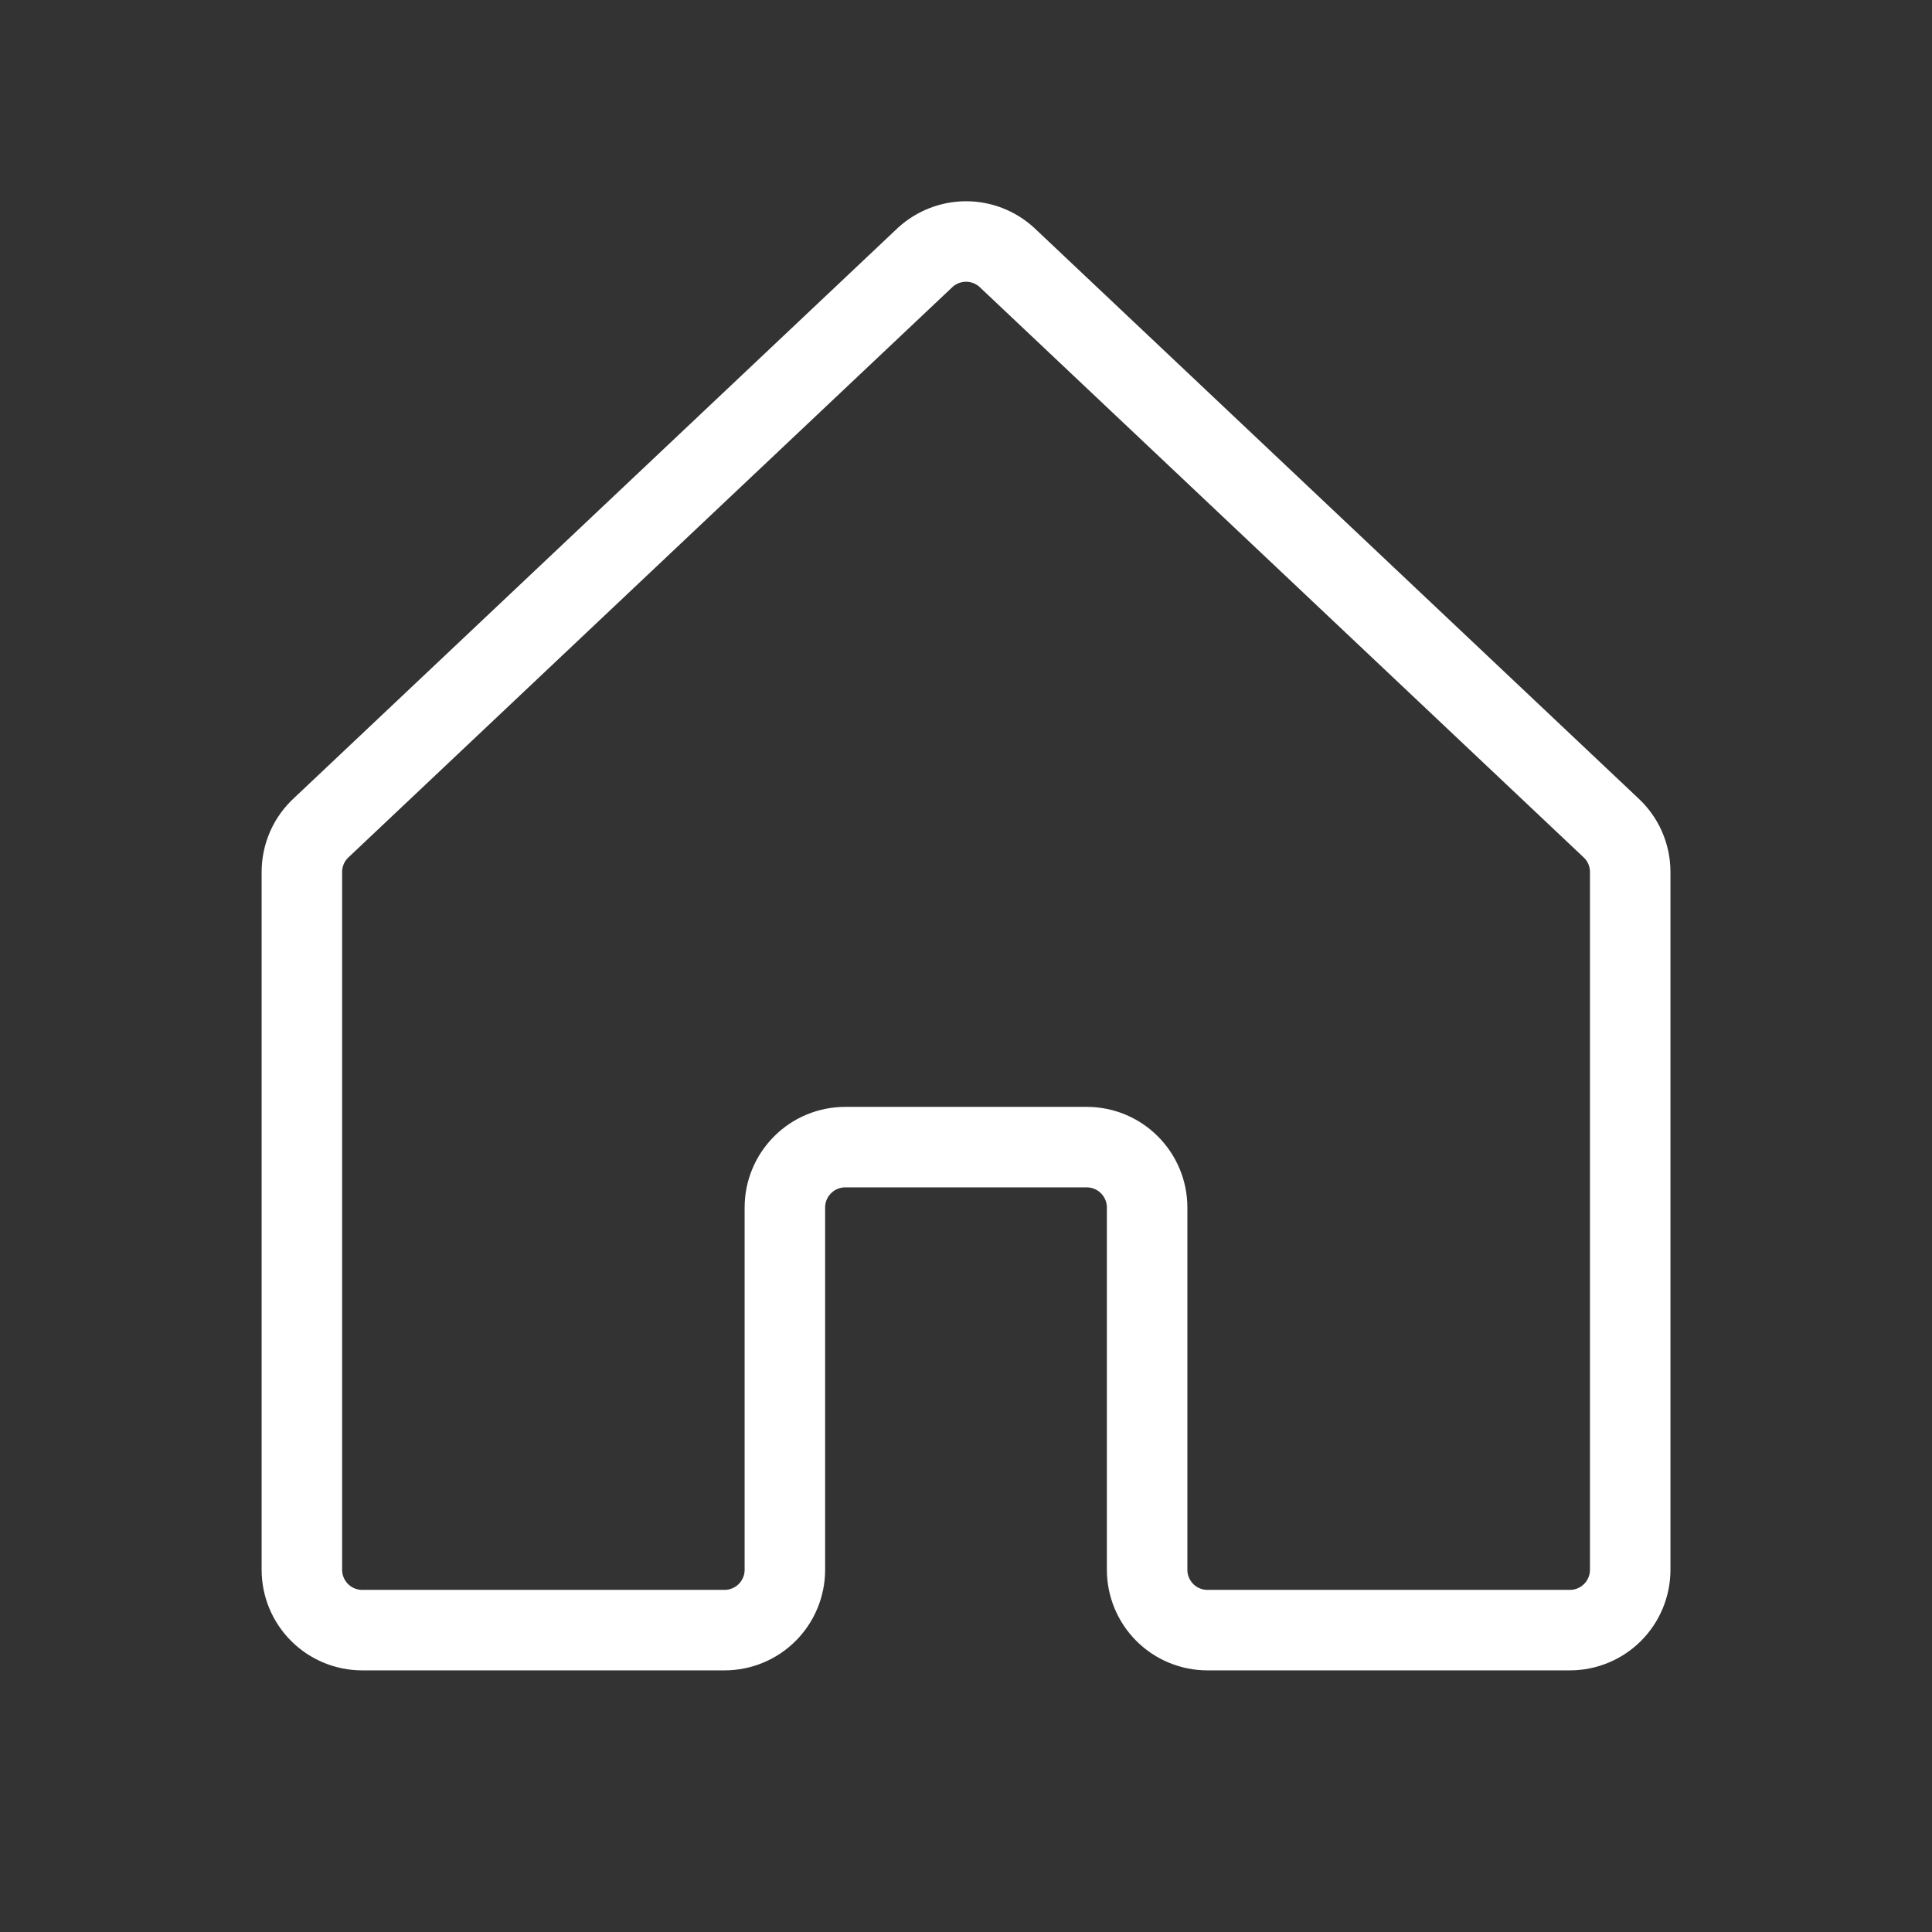 <svg width="24" height="24" viewBox="0 0 24 24" fill="none" xmlns="http://www.w3.org/2000/svg">
<rect x="0" y="0" width="24" height="24" fill="#333333" stroke="none"/>
<path d="M14.25 19.5V15C14.25 14.801 14.171 14.611 14.03 14.47C13.89 14.329 13.699 14.25 13.5 14.25H10.5C10.301 14.25 10.11 14.329 9.97 14.47C9.829 14.611 9.75 14.801 9.75 15V19.5C9.75 19.699 9.671 19.89 9.53 20.031C9.39 20.171 9.199 20.25 9 20.25H4.5C4.301 20.25 4.11 20.171 3.97 20.031C3.829 19.89 3.75 19.699 3.75 19.5V10.832C3.75 10.728 3.772 10.624 3.814 10.529C3.856 10.433 3.918 10.348 3.996 10.277L11.496 3.195C11.634 3.07 11.814 3 12.001 3C12.187 3 12.367 3.07 12.505 3.195L20.005 10.277C20.083 10.348 20.145 10.433 20.187 10.529C20.229 10.624 20.251 10.728 20.251 10.832V19.5C20.251 19.699 20.172 19.89 20.031 20.031C19.891 20.171 19.7 20.25 19.501 20.25H15C14.801 20.25 14.61 20.171 14.47 20.031C14.329 19.89 14.25 19.699 14.25 19.5Z" stroke="white" stroke-linecap="round" stroke-linejoin="round"/>
</svg>
